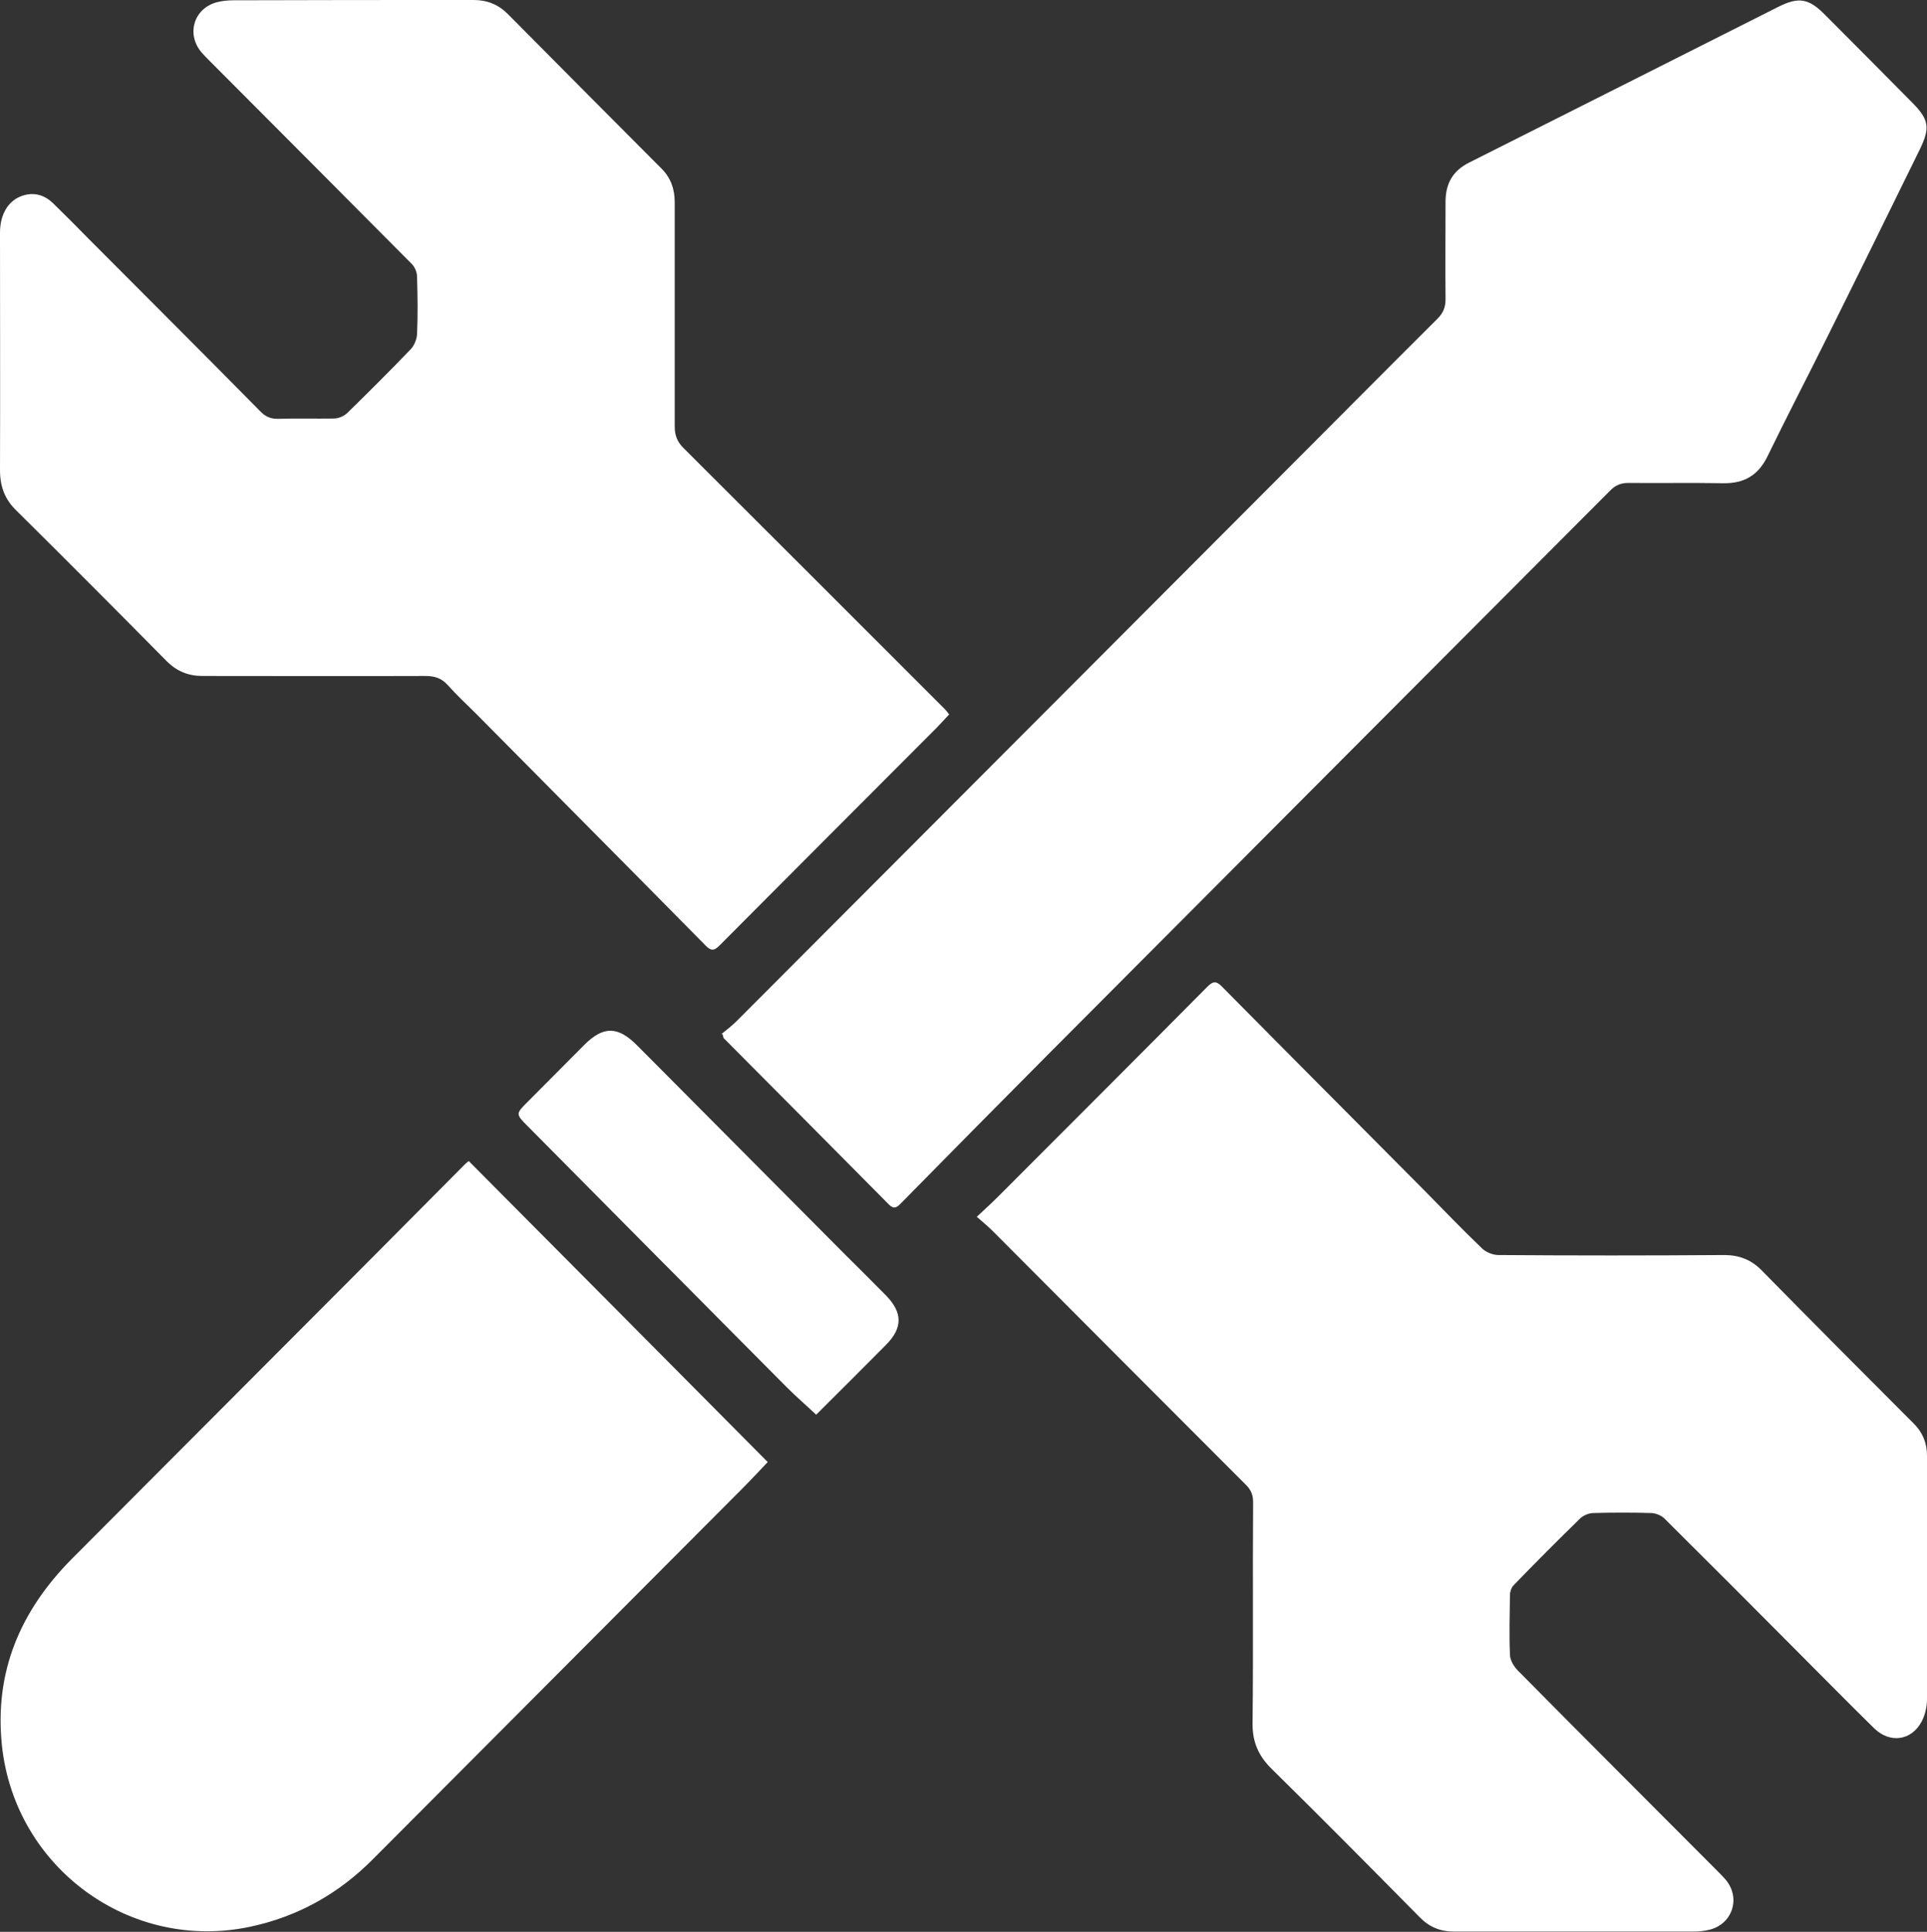 <?xml version="1.0" encoding="UTF-8"?>
<svg id="Calque_2" data-name="Calque 2" xmlns="http://www.w3.org/2000/svg" viewBox="0 0 68.8 68.96">
  <rect x="0" y="0" width="68.8" height="68.96" fill="#333333" stroke="none"/>
  <defs>
    <style>
      .cls-1 {
        fill: #fff;
      }
    </style>
  </defs>
  <g id="texte">
    <g>
      <path class="cls-1" d="m34.86,43.45c.27-.26.5-.46.72-.68,2.51-2.51,5.02-5.02,7.52-7.54.18-.18.3-.24.51-.03,2.41,2.44,4.84,4.87,7.25,7.3.68.69,1.35,1.39,2.05,2.06.14.14.39.24.59.24,2.69.02,5.37.02,8.06,0,.52,0,.95.16,1.32.53,1.81,1.84,3.63,3.67,5.46,5.5.31.31.46.69.46,1.13,0,2.9,0,5.79,0,8.69,0,.28-.07.58-.2.82-.37.67-1.13.77-1.69.22-.94-.92-1.86-1.86-2.79-2.79-1.56-1.57-3.12-3.13-4.69-4.69-.11-.11-.3-.19-.46-.2-.69-.02-1.39-.02-2.08,0-.16,0-.35.08-.47.19-.8.78-1.6,1.58-2.38,2.39-.08.08-.13.23-.13.35-.01.71-.03,1.41,0,2.12,0,.2.14.43.29.58,2.36,2.39,4.74,4.76,7.11,7.14.11.11.22.22.32.34.52.65.22,1.55-.58,1.76-.19.05-.4.07-.6.07-2.84,0-5.68,0-8.53,0-.5,0-.89-.16-1.24-.52-1.75-1.77-3.5-3.54-5.27-5.28-.48-.47-.7-.97-.69-1.65.03-2.62,0-5.24.02-7.86,0-.26-.06-.44-.25-.63-3.02-3.02-6.03-6.04-9.04-9.06-.17-.17-.35-.32-.57-.51Z"/>
      <path class="cls-1" d="m33.88,25.51c-.17.18-.31.34-.46.49-2.57,2.57-5.13,5.14-7.7,7.72-.17.17-.29.28-.52.04-2.73-2.77-5.47-5.52-8.2-8.28-.34-.34-.69-.66-1.01-1.02-.23-.26-.48-.33-.81-.33-2.65.01-5.3,0-7.95,0-.51,0-.92-.17-1.28-.53-1.77-1.79-3.55-3.58-5.35-5.36C.18,17.84,0,17.38,0,16.78c.01-2.82,0-5.65,0-8.47,0-.68.31-1.17.82-1.33.42-.13.78-.01,1.08.28.43.42.85.84,1.27,1.27,2.04,2.05,4.09,4.09,6.12,6.15.19.2.39.28.66.27.66-.02,1.31,0,1.97-.01.16,0,.35-.08.47-.19.77-.75,1.53-1.51,2.28-2.29.12-.13.21-.35.22-.53.03-.68.02-1.36,0-2.05,0-.16-.08-.35-.19-.46-2.4-2.42-4.81-4.83-7.21-7.24-.11-.11-.22-.22-.32-.34-.52-.65-.24-1.54.57-1.76.19-.05.4-.07.6-.07C11.2,0,14.06,0,16.91,0c.48,0,.88.16,1.22.5,1.83,1.84,3.65,3.68,5.49,5.52.33.33.47.73.47,1.2,0,2.67,0,5.34,0,8.01,0,.31.09.54.31.76,3.12,3.11,6.23,6.22,9.34,9.33.05.05.09.11.16.2Z"/>
      <path class="cls-1" d="m25.76,36.91c.16-.13.37-.29.55-.47,6.38-6.39,12.75-12.78,19.13-19.17,1.96-1.96,3.91-3.93,5.88-5.89.2-.2.29-.4.29-.69-.01-1.16,0-2.32,0-3.48,0-.65.25-1.11.85-1.41,3.68-1.85,7.35-3.7,11.02-5.55.75-.38,1.11-.3,1.69.29,1.03,1.03,2.06,2.07,3.08,3.1.62.62.68.91.28,1.72-1.09,2.22-2.18,4.44-3.28,6.65-.71,1.43-1.45,2.85-2.15,4.29-.33.67-.83.96-1.57.95-1.13-.02-2.27,0-3.4-.01-.26,0-.45.08-.63.26-6.68,6.7-13.36,13.39-20.03,20.09-1.78,1.79-3.55,3.58-5.32,5.38-.14.14-.24.2-.41.03-1.97-1.99-3.94-3.97-5.91-5.95,0,0,0-.02-.03-.13Z"/>
      <path class="cls-1" d="m16.74,41.45c3.57,3.59,7.13,7.17,10.67,10.74-.32.34-.65.69-.98,1.02-4.37,4.39-8.75,8.77-13.12,13.16-1.23,1.24-2.69,2.05-4.39,2.41-4.27.9-8.38-2.1-8.85-6.46-.28-2.65.66-4.82,2.49-6.67,3.65-3.66,7.29-7.31,10.94-10.97,1.04-1.04,2.07-2.09,3.11-3.13.03-.03.07-.06.12-.1Z"/>
      <path class="cls-1" d="m29.14,50.5c-.35-.33-.71-.64-1.05-.98-3.08-3.1-6.17-6.21-9.25-9.32-.44-.44-.43-.44.02-.89.67-.67,1.33-1.34,2-2.01.68-.68,1.2-.68,1.9.03,2.47,2.48,4.94,4.97,7.41,7.45.49.49.99.98,1.47,1.47.59.61.59,1.15,0,1.75-.81.82-1.64,1.64-2.5,2.5Z"/>
    </g>
  </g>
</svg>